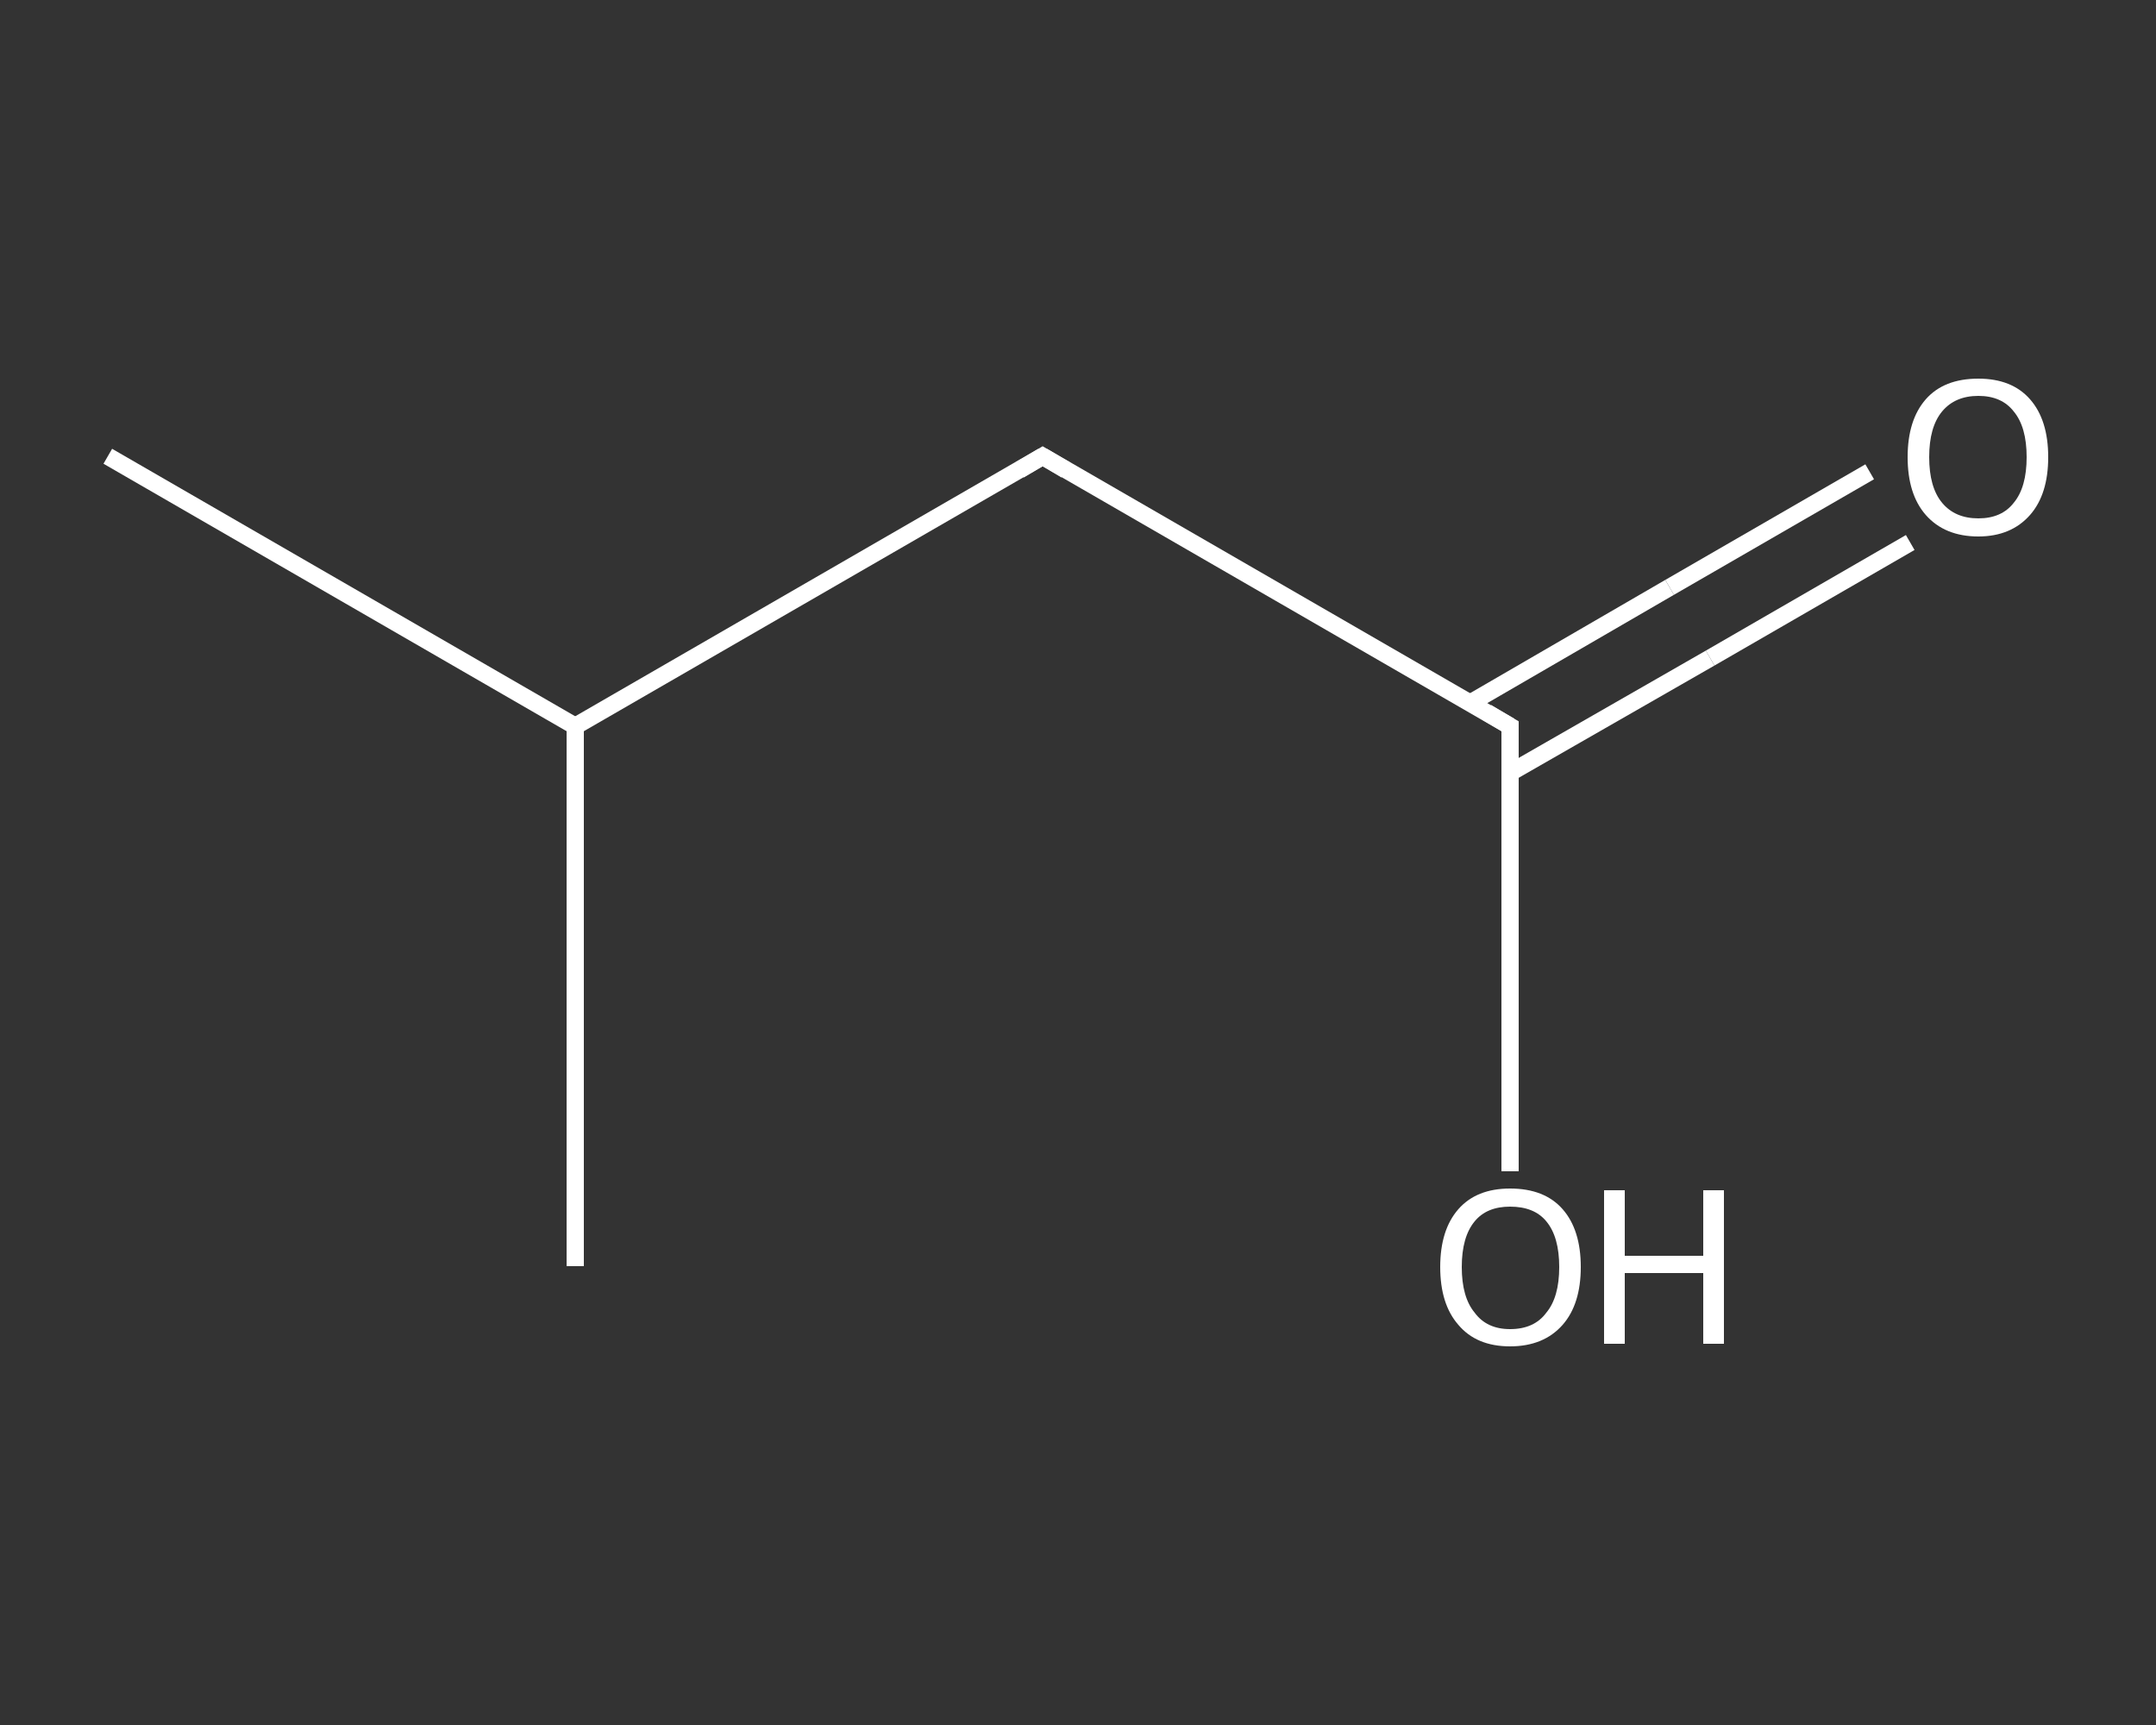 <?xml version='1.0' encoding='iso-8859-1'?>
<svg version='1.1' baseProfile='full'
              xmlns='http://www.w3.org/2000/svg'
                      xmlns:rdkit='http://www.rdkit.org/xml'
                      xmlns:xlink='http://www.w3.org/1999/xlink'
                  xml:space='preserve'
width='250px' height='200px' viewBox='0 0 250 200'>
<rect x="0" y="0" width="250" height="200" fill="#333333" stroke="none"/>
<!-- END OF HEADER -->
<rect style='opacity:1.0;fill:transparent;stroke:none' width='250.0' height='200.0' x='0.0' y='0.0'> </rect>
<path class='bond-0 atom-0 atom-1' d='M 12.5,52.9 L 66.7,84.2' style='fill:none;fill-rule:evenodd;stroke:#FFFFFF;stroke-width:2.0px;stroke-linecap:butt;stroke-linejoin:miter;stroke-opacity:1' />
<path class='bond-1 atom-1 atom-2' d='M 66.7,84.2 L 66.7,146.8' style='fill:none;fill-rule:evenodd;stroke:#FFFFFF;stroke-width:2.0px;stroke-linecap:butt;stroke-linejoin:miter;stroke-opacity:1' />
<path class='bond-2 atom-1 atom-3' d='M 66.7,84.2 L 120.9,52.9' style='fill:none;fill-rule:evenodd;stroke:#FFFFFF;stroke-width:2.0px;stroke-linecap:butt;stroke-linejoin:miter;stroke-opacity:1' />
<path class='bond-3 atom-3 atom-4' d='M 120.9,52.9 L 175.1,84.2' style='fill:none;fill-rule:evenodd;stroke:#FFFFFF;stroke-width:2.0px;stroke-linecap:butt;stroke-linejoin:miter;stroke-opacity:1' />
<path class='bond-4 atom-4 atom-5' d='M 175.1,89.6 L 198.3,76.3' style='fill:none;fill-rule:evenodd;stroke:#FFFFFF;stroke-width:2.0px;stroke-linecap:butt;stroke-linejoin:miter;stroke-opacity:1' />
<path class='bond-4 atom-4 atom-5' d='M 198.3,76.3 L 221.5,62.9' style='fill:none;fill-rule:evenodd;stroke:#FFFFFF;stroke-width:2.0px;stroke-linecap:butt;stroke-linejoin:miter;stroke-opacity:1' />
<path class='bond-4 atom-4 atom-5' d='M 170.5,81.5 L 193.6,68.1' style='fill:none;fill-rule:evenodd;stroke:#FFFFFF;stroke-width:2.0px;stroke-linecap:butt;stroke-linejoin:miter;stroke-opacity:1' />
<path class='bond-4 atom-4 atom-5' d='M 193.6,68.1 L 216.8,54.7' style='fill:none;fill-rule:evenodd;stroke:#FFFFFF;stroke-width:2.0px;stroke-linecap:butt;stroke-linejoin:miter;stroke-opacity:1' />
<path class='bond-5 atom-4 atom-6' d='M 175.1,84.2 L 175.1,110.0' style='fill:none;fill-rule:evenodd;stroke:#FFFFFF;stroke-width:2.0px;stroke-linecap:butt;stroke-linejoin:miter;stroke-opacity:1' />
<path class='bond-5 atom-4 atom-6' d='M 175.1,110.0 L 175.1,135.8' style='fill:none;fill-rule:evenodd;stroke:#FFFFFF;stroke-width:2.0px;stroke-linecap:butt;stroke-linejoin:miter;stroke-opacity:1' />
<path d='M 118.2,54.5 L 120.9,52.9 L 123.6,54.5' style='fill:none;stroke:#FFFFFF;stroke-width:2.0px;stroke-linecap:butt;stroke-linejoin:miter;stroke-opacity:1;' />
<path d='M 172.4,82.6 L 175.1,84.2 L 175.1,85.5' style='fill:none;stroke:#FFFFFF;stroke-width:2.0px;stroke-linecap:butt;stroke-linejoin:miter;stroke-opacity:1;' />
<path class='atom-5' d='M 221.2 53.0
Q 221.2 48.7, 223.3 46.3
Q 225.4 43.9, 229.4 43.9
Q 233.3 43.9, 235.4 46.3
Q 237.5 48.7, 237.5 53.0
Q 237.5 57.3, 235.4 59.7
Q 233.2 62.2, 229.4 62.2
Q 225.5 62.2, 223.3 59.7
Q 221.2 57.3, 221.2 53.0
M 229.4 60.1
Q 232.1 60.1, 233.5 58.3
Q 235.0 56.5, 235.0 53.0
Q 235.0 49.5, 233.5 47.7
Q 232.1 45.9, 229.4 45.9
Q 226.7 45.9, 225.2 47.7
Q 223.7 49.5, 223.7 53.0
Q 223.7 56.5, 225.2 58.3
Q 226.7 60.1, 229.4 60.1
' fill='#FFFFFF'/>
<path class='atom-6' d='M 167.0 146.9
Q 167.0 142.6, 169.1 140.2
Q 171.2 137.8, 175.1 137.8
Q 179.1 137.8, 181.2 140.2
Q 183.3 142.6, 183.3 146.9
Q 183.3 151.2, 181.2 153.6
Q 179.0 156.1, 175.1 156.1
Q 171.2 156.1, 169.1 153.6
Q 167.0 151.2, 167.0 146.9
M 175.1 154.1
Q 177.9 154.1, 179.3 152.2
Q 180.8 150.4, 180.8 146.9
Q 180.8 143.4, 179.3 141.6
Q 177.9 139.9, 175.1 139.9
Q 172.4 139.9, 171.0 141.6
Q 169.5 143.4, 169.5 146.9
Q 169.5 150.4, 171.0 152.2
Q 172.4 154.1, 175.1 154.1
' fill='#FFFFFF'/>
<path class='atom-6' d='M 186.0 138.0
L 188.4 138.0
L 188.4 145.6
L 197.5 145.6
L 197.5 138.0
L 199.9 138.0
L 199.9 155.8
L 197.5 155.8
L 197.5 147.6
L 188.4 147.6
L 188.4 155.8
L 186.0 155.8
L 186.0 138.0
' fill='#FFFFFF'/>
</svg>
